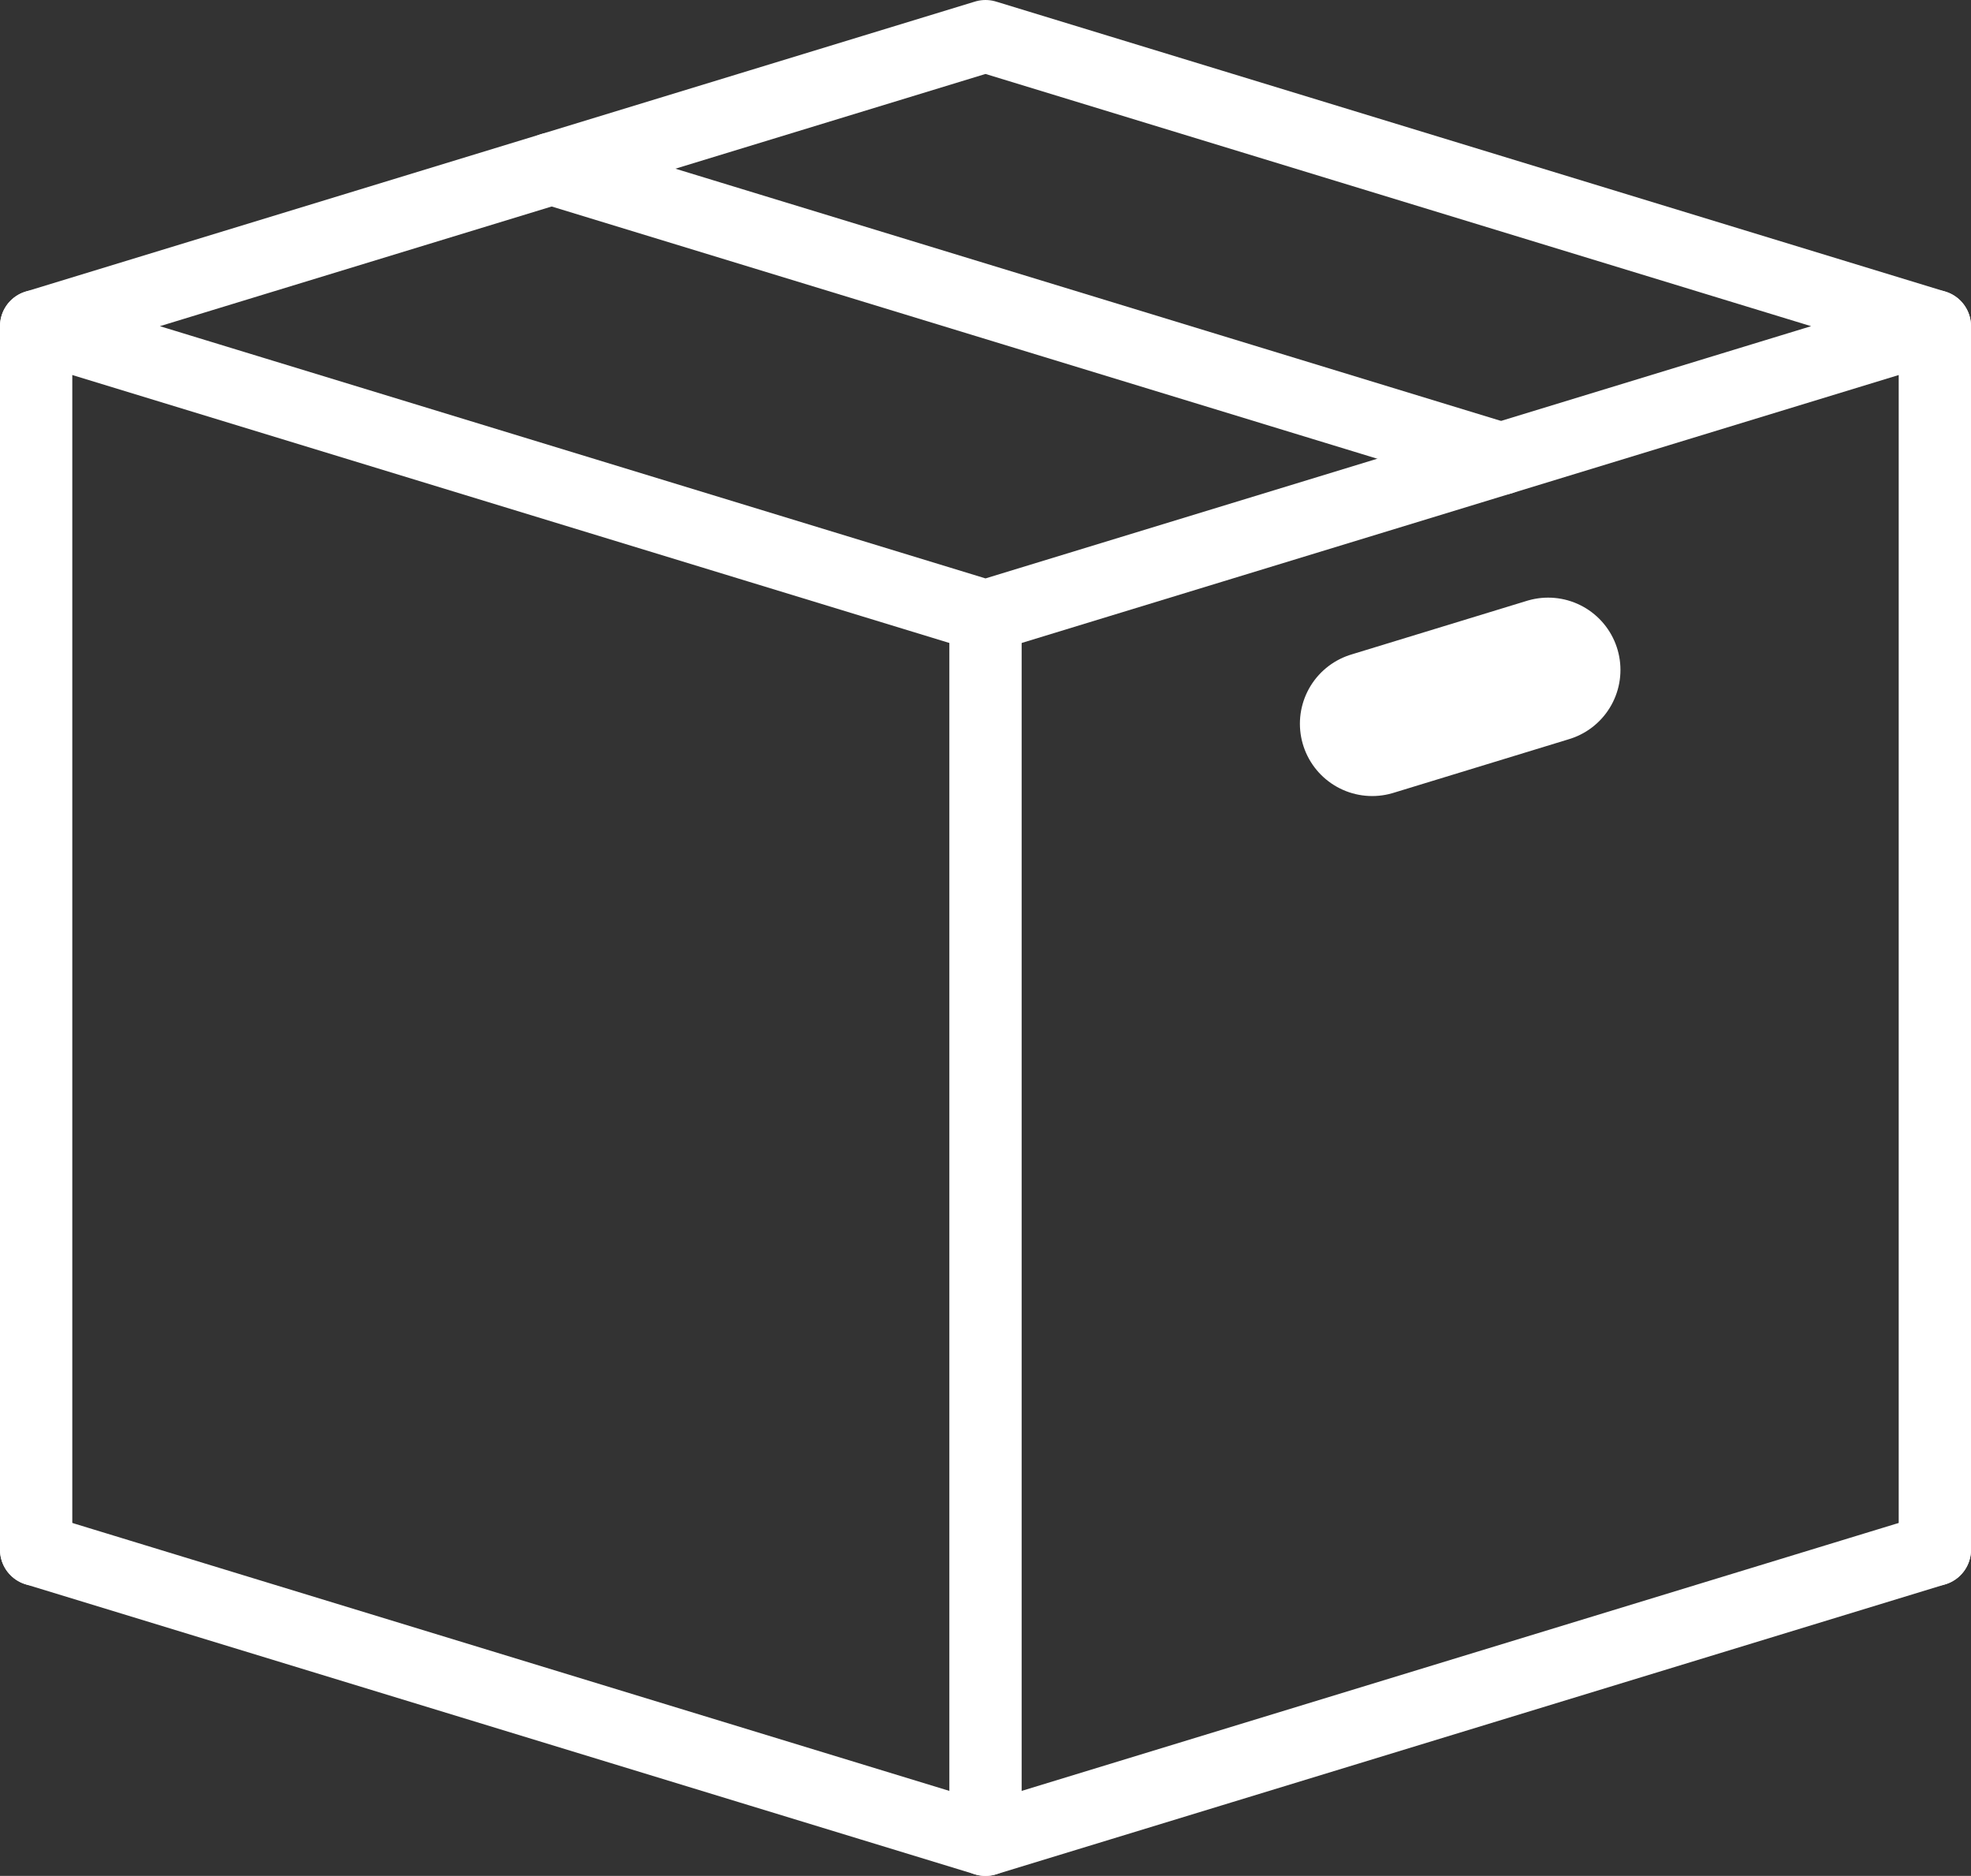 <?xml version="1.0" encoding="UTF-8"?>
<svg id="Layer_2" data-name="Layer 2" xmlns="http://www.w3.org/2000/svg" viewBox="0 0 272.64 259.43">
  <rect x="0" y="0" width="272.64" height="259.43" fill="#333333" stroke="none"/>
  <defs>
    <style>
      .cls-1 {
        stroke-width: 20px;
      }

      .cls-1, .cls-2 {
        fill: none;
        stroke: #fff;
        stroke-linecap: round;
        stroke-linejoin: round;
      }

      .cls-2 {
        stroke-width: 10px;
      }
    </style>
  </defs>
  <g id="Layer_1-2" data-name="Layer 1">
    <polygon class="cls-2" points="136.32 5 5 45.11 136.32 85.22 267.64 45.11 136.32 5"/>
    <line class="cls-1" x1="189.81" y1="100.09" x2="214.15" y2="92.65"/>
    <line class="cls-2" x1="207.63" y1="63.44" x2="76.31" y2="23.33"/>
    <polyline class="cls-2" points="5 214.32 136.32 254.43 267.64 214.32"/>
    <line class="cls-2" x1="136.32" y1="85.22" x2="136.32" y2="254.43"/>
    <line class="cls-2" x1="5" y1="45.11" x2="5" y2="214.32"/>
    <line class="cls-2" x1="267.64" y1="45.11" x2="267.64" y2="214.32"/>
  </g>
</svg>